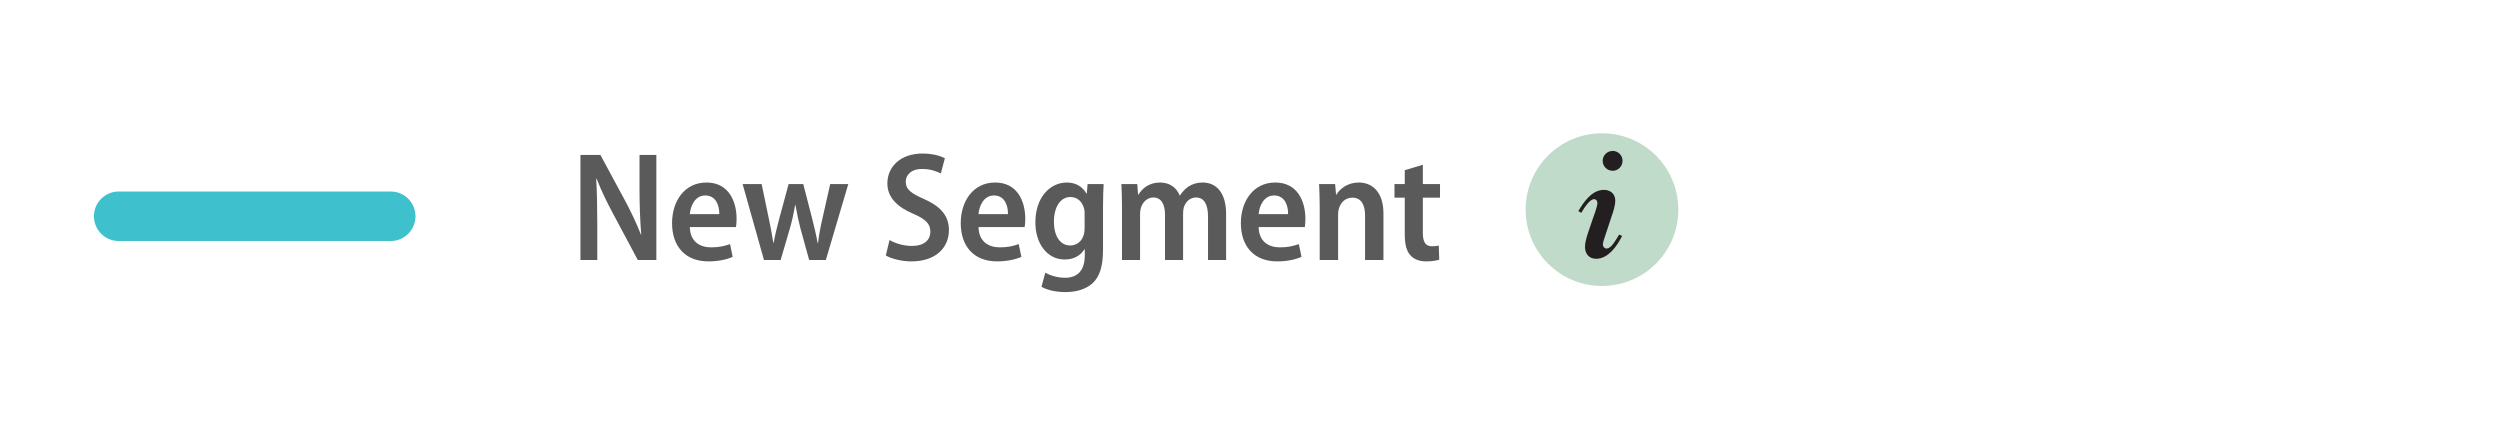 <?xml version="1.0" encoding="utf-8"?>
<!-- Generator: Adobe Illustrator 19.1.0, SVG Export Plug-In . SVG Version: 6.00 Build 0)  -->
<!DOCTYPE svg PUBLIC "-//W3C//DTD SVG 1.1//EN" "http://www.w3.org/Graphics/SVG/1.1/DTD/svg11.dtd">
<svg version="1.1" xmlns="http://www.w3.org/2000/svg" xmlns:xlink="http://www.w3.org/1999/xlink" x="0px" y="0px"
	 viewBox="0 0 233 40" enable-background="new 0 0 233 40" xml:space="preserve">
<g id="Layer_1">
</g>
<g id="Layer_5" display="none">
	<rect y="-1.717" display="inline" fill="#55554B" width="31" height="45"/>
</g>
<g id="legend2">
	<g id="New_Track_1_" display="none">
		<rect x="53.125" y="8.994" display="inline" fill="none" width="157.542" height="25.006"/>
		<path display="inline" fill="#5A5A5B" d="M54.098,9.57c0.596-0.116,1.409-0.203,2.455-0.203c1.235,0,2.15,0.247,2.76,0.784
			c0.566,0.479,0.915,1.25,0.915,2.15c0,0.944-0.291,1.685-0.799,2.208c-0.683,0.712-1.743,1.046-2.891,1.046
			c-0.276,0-0.523-0.015-0.741-0.059v3.733h-1.7V9.57z M55.798,14.146c0.189,0.043,0.421,0.058,0.727,0.058
			c1.249,0,1.99-0.683,1.99-1.83c0-1.031-0.639-1.67-1.83-1.67c-0.407,0-0.712,0.043-0.886,0.087V14.146z"/>
		<path display="inline" fill="#5A5A5B" d="M64.061,19.376c-1.845,0-3.24-1.337-3.24-3.646c0-2.396,1.453-3.719,3.327-3.719
			c1.917,0,3.21,1.424,3.21,3.632c0,2.673-1.729,3.733-3.283,3.733H64.061z M64.104,18.112c0.944,0,1.496-1.119,1.496-2.427
			c0-1.089-0.392-2.411-1.496-2.411c-1.119,0-1.525,1.293-1.525,2.426c0,1.308,0.538,2.412,1.511,2.412H64.104z"/>
		<path display="inline" fill="#5A5A5B" d="M70.726,10.355v1.801h1.598v1.264h-1.598v3.298c0,0.856,0.261,1.234,0.857,1.234
			c0.276,0,0.436-0.015,0.625-0.072l0.043,1.321c-0.261,0.088-0.697,0.16-1.22,0.16c-0.61,0-1.118-0.189-1.438-0.537
			c-0.377-0.393-0.552-1.003-0.552-1.962V13.42h-0.958v-1.264h0.958v-1.293L70.726,10.355z"/>
		<path display="inline" fill="#5A5A5B" d="M74.718,16.165c0.029,1.366,0.944,1.889,1.99,1.889c0.741,0,1.278-0.131,1.758-0.305
			l0.247,1.19c-0.552,0.247-1.351,0.422-2.266,0.422c-2.15,0-3.385-1.395-3.385-3.559c0-2.063,1.162-3.792,3.21-3.792
			s2.804,1.729,2.804,3.385c0,0.349-0.029,0.61-0.058,0.77H74.718z M77.463,14.96c0.014-0.799-0.305-1.743-1.308-1.743
			c-0.958,0-1.38,0.987-1.438,1.743H77.463z"/>
		<path display="inline" fill="#5A5A5B" d="M80.409,14.233c0-0.813-0.029-1.453-0.058-2.077h1.496l0.087,0.988h0.029
			c0.32-0.552,1.046-1.133,2.092-1.133c1.206,0,2.295,0.828,2.295,2.891v4.329h-1.714v-4.14c0-0.93-0.305-1.67-1.191-1.67
			c-0.625,0-1.075,0.436-1.235,0.988c-0.058,0.16-0.087,0.377-0.087,0.596v4.227h-1.714V14.233z"/>
		<path display="inline" fill="#5A5A5B" d="M90.022,10.355v1.801h1.598v1.264h-1.598v3.298c0,0.856,0.262,1.234,0.857,1.234
			c0.276,0,0.436-0.015,0.625-0.072l0.043,1.321c-0.261,0.088-0.697,0.16-1.22,0.16c-0.61,0-1.119-0.189-1.438-0.537
			c-0.378-0.393-0.552-1.003-0.552-1.962V13.42h-0.959v-1.264h0.959v-1.293L90.022,10.355z"/>
		<path display="inline" fill="#5A5A5B" d="M93.681,11.154c-0.552,0-0.93-0.407-0.93-0.944s0.392-0.944,0.959-0.944
			c0.566,0,0.944,0.392,0.944,0.944c0,0.538-0.377,0.944-0.958,0.944H93.681z M92.839,19.23v-7.074h1.714v7.074H92.839z"/>
		<path display="inline" fill="#5A5A5B" d="M101.466,17.56c0,0.61,0.029,1.221,0.102,1.671h-1.54l-0.116-0.77h-0.029
			c-0.407,0.552-1.09,0.915-1.917,0.915c-1.308,0-2.092-0.974-2.092-2.106c0-1.787,1.569-2.644,3.878-2.644v-0.13
			c0-0.552-0.218-1.25-1.322-1.25c-0.639,0-1.278,0.204-1.729,0.494l-0.334-1.133c0.479-0.291,1.336-0.596,2.382-0.596
			c2.121,0,2.716,1.38,2.716,2.92V17.56z M99.795,15.744c-1.06-0.015-2.237,0.232-2.237,1.351c0,0.727,0.45,1.032,0.944,1.032
			c0.61,0,1.089-0.393,1.249-0.93c0.029-0.117,0.043-0.247,0.043-0.378V15.744z"/>
		<path display="inline" fill="#5A5A5B" d="M103.221,8.989h1.714V19.23h-1.714V8.989z"/>
		<path display="inline" fill="#5A5A5B" d="M109.537,17.371c0.508,0.305,1.307,0.552,2.106,0.552c1.089,0,1.699-0.537,1.699-1.336
			c0-0.756-0.494-1.191-1.612-1.671c-1.453-0.61-2.397-1.511-2.397-2.818c0-1.569,1.235-2.789,3.283-2.789
			c0.93,0,1.656,0.218,2.077,0.436l-0.377,1.424c-0.334-0.174-0.93-0.421-1.743-0.421c-1.061,0-1.525,0.596-1.525,1.177
			c0,0.755,0.523,1.104,1.743,1.642c1.554,0.697,2.28,1.583,2.28,2.876c0,1.627-1.206,2.92-3.515,2.92
			c-0.944,0-1.903-0.276-2.368-0.552L109.537,17.371z"/>
		<path display="inline" fill="#5A5A5B" d="M118.453,10.355v1.801h1.598v1.264h-1.598v3.298c0,0.856,0.262,1.234,0.857,1.234
			c0.275,0,0.436-0.015,0.625-0.072l0.043,1.321c-0.262,0.088-0.697,0.16-1.22,0.16c-0.61,0-1.119-0.189-1.438-0.537
			c-0.378-0.393-0.552-1.003-0.552-1.962V13.42h-0.959v-1.264h0.959v-1.293L118.453,10.355z"/>
		<path display="inline" fill="#5A5A5B" d="M126.397,17.56c0,0.61,0.029,1.221,0.102,1.671h-1.539l-0.116-0.77h-0.029
			c-0.407,0.552-1.09,0.915-1.918,0.915c-1.307,0-2.092-0.974-2.092-2.106c0-1.787,1.569-2.644,3.879-2.644v-0.13
			c0-0.552-0.218-1.25-1.322-1.25c-0.639,0-1.278,0.204-1.729,0.494l-0.334-1.133c0.479-0.291,1.337-0.596,2.383-0.596
			c2.12,0,2.716,1.38,2.716,2.92V17.56z M124.728,15.744c-1.061-0.015-2.237,0.232-2.237,1.351c0,0.727,0.45,1.032,0.944,1.032
			c0.61,0,1.089-0.393,1.249-0.93c0.029-0.117,0.044-0.247,0.044-0.378V15.744z"/>
		<path display="inline" fill="#5A5A5B" d="M130.041,10.355v1.801h1.598v1.264h-1.598v3.298c0,0.856,0.262,1.234,0.857,1.234
			c0.275,0,0.436-0.015,0.625-0.072l0.043,1.321c-0.262,0.088-0.697,0.16-1.22,0.16c-0.61,0-1.119-0.189-1.438-0.537
			c-0.378-0.393-0.552-1.003-0.552-1.962V13.42h-0.959v-1.264h0.959v-1.293L130.041,10.355z"/>
		<path display="inline" fill="#5A5A5B" d="M133.7,11.154c-0.552,0-0.93-0.407-0.93-0.944s0.393-0.944,0.959-0.944
			s0.944,0.392,0.944,0.944c0,0.538-0.378,0.944-0.959,0.944H133.7z M132.857,19.23v-7.074h1.715v7.074H132.857z"/>
		<path display="inline" fill="#5A5A5B" d="M139.204,19.376c-1.845,0-3.239-1.337-3.239-3.646c0-2.396,1.452-3.719,3.326-3.719
			c1.918,0,3.211,1.424,3.211,3.632c0,2.673-1.729,3.733-3.283,3.733H139.204z M139.248,18.112c0.943,0,1.496-1.119,1.496-2.427
			c0-1.089-0.393-2.411-1.496-2.411c-1.119,0-1.525,1.293-1.525,2.426c0,1.308,0.537,2.412,1.511,2.412H139.248z"/>
		<path display="inline" fill="#5A5A5B" d="M143.878,14.233c0-0.813-0.028-1.453-0.058-2.077h1.496l0.087,0.988h0.029
			c0.319-0.552,1.046-1.133,2.092-1.133c1.206,0,2.295,0.828,2.295,2.891v4.329h-1.714v-4.14c0-0.93-0.305-1.67-1.191-1.67
			c-0.624,0-1.074,0.436-1.234,0.988c-0.059,0.16-0.087,0.377-0.087,0.596v4.227h-1.715V14.233z"/>
		<path display="inline" fill="#5A5A5B" d="M56.414,23.208c-0.884,1.248-1.547,2.951-1.547,5.317c0,2.314,0.676,4.004,1.547,5.266
			h-0.858c-0.78-1.054-1.612-2.743-1.612-5.278c0.013-2.549,0.832-4.252,1.612-5.305H56.414z"/>
		<path display="inline" fill="#5A5A5B" d="M57.584,27.615c0-0.676-0.026-1.157-0.052-1.677h0.962l0.065,0.949h0.026
			c0.299-0.56,0.962-1.079,1.885-1.079c0.858,0,2.002,0.559,2.002,2.521v3.9H61.38v-3.757c0-0.937-0.312-1.755-1.274-1.755
			c-0.65,0-1.183,0.48-1.365,1.131c-0.039,0.143-0.065,0.338-0.065,0.533v3.848h-1.092V27.615z"/>
		<path display="inline" fill="#5A5A5B" d="M66.528,32.36c-1.534,0-2.73-1.17-2.73-3.237c0-2.171,1.274-3.314,2.821-3.314
			c1.599,0,2.73,1.222,2.73,3.236c0,2.366-1.469,3.315-2.808,3.315H66.528z M66.58,31.528c1.027,0,1.651-1.157,1.651-2.457
			c0-1.04-0.429-2.431-1.651-2.431c-1.209,0-1.664,1.326-1.664,2.457c0,1.273,0.611,2.431,1.651,2.431H66.58z"/>
		<path display="inline" fill="#5A5A5B" d="M72.014,24.443v1.495h1.508v0.832h-1.508v3.497c0,0.793,0.247,1.17,0.806,1.17
			c0.26,0,0.429-0.026,0.585-0.065l0.039,0.832c-0.208,0.078-0.52,0.144-0.936,0.144c-0.481,0-0.897-0.156-1.157-0.455
			c-0.286-0.325-0.416-0.845-0.416-1.625v-3.497h-0.91v-0.832h0.91v-1.131L72.014,24.443z"/>
		<path display="inline" fill="#5A5A5B" d="M81.334,30.748c0,0.521,0.013,1.054,0.091,1.482h-0.988l-0.091-0.754h-0.039
			c-0.325,0.48-0.923,0.884-1.729,0.884c-1.131,0-1.781-0.845-1.781-1.807c0-1.534,1.313-2.327,3.445-2.314v-0.156
			c0-0.61-0.169-1.456-1.3-1.442c-0.533,0-1.066,0.155-1.456,0.429l-0.247-0.754c0.442-0.286,1.144-0.507,1.885-0.507
			c1.716,0,2.21,1.17,2.21,2.482V30.748z M80.269,29.006c-1.027-0.013-2.379,0.17-2.379,1.431c0,0.767,0.468,1.092,0.975,1.092
			c0.715,0,1.196-0.455,1.352-1.014c0.039-0.117,0.052-0.247,0.052-0.364V29.006z"/>
		<path display="inline" fill="#5A5A5B" d="M83.063,23.065h1.092v9.165h-1.092V23.065z"/>
		<path display="inline" fill="#5A5A5B" d="M85.949,23.065h1.092v9.165h-1.092V23.065z"/>
		<path display="inline" fill="#5A5A5B" d="M91.213,31.1c0.299,0.195,0.845,0.416,1.365,0.416c0.754,0,1.131-0.391,1.131-0.937
			c0-0.52-0.286-0.818-1.066-1.17c-1.04-0.441-1.547-1.04-1.547-1.794c0-1.014,0.806-1.807,2.041-1.807
			c0.598,0,1.092,0.169,1.417,0.363l-0.273,0.807c-0.247-0.156-0.65-0.338-1.157-0.338c-0.637,0-0.975,0.39-0.975,0.845
			c0,0.494,0.312,0.728,1.066,1.079c0.975,0.416,1.547,0.975,1.547,1.898c0,1.156-0.858,1.885-2.21,1.885
			c-0.624,0-1.222-0.169-1.612-0.416L91.213,31.1z"/>
		<path display="inline" fill="#5A5A5B" d="M96.114,23.065h1.092v3.757h0.026c0.169-0.286,0.429-0.546,0.728-0.729
			c0.312-0.182,0.663-0.285,1.079-0.285c0.819,0,1.963,0.546,1.963,2.548v3.874h-1.092v-3.757c0-0.949-0.325-1.755-1.274-1.755
			c-0.65,0-1.17,0.468-1.365,1.104c-0.052,0.144-0.065,0.325-0.065,0.521v3.887h-1.092V23.065z"/>
		<path display="inline" fill="#5A5A5B" d="M105.059,32.36c-1.534,0-2.73-1.17-2.73-3.237c0-2.171,1.274-3.314,2.821-3.314
			c1.599,0,2.73,1.222,2.73,3.236c0,2.366-1.469,3.315-2.808,3.315H105.059z M105.11,31.528c1.027,0,1.651-1.157,1.651-2.457
			c0-1.04-0.429-2.431-1.651-2.431c-1.209,0-1.664,1.326-1.664,2.457c0,1.273,0.611,2.431,1.651,2.431H105.11z"/>
		<path display="inline" fill="#5A5A5B" d="M109.595,25.938l0.767,3.146c0.169,0.702,0.325,1.365,0.429,2.016h0.039
			c0.13-0.637,0.325-1.339,0.52-1.989l0.936-3.172h0.897l0.897,3.106c0.195,0.729,0.377,1.392,0.507,2.055h0.039
			c0.104-0.65,0.26-1.3,0.442-2.041l0.807-3.12h1.092l-1.898,6.292h-0.975l-0.884-3.016c-0.208-0.689-0.364-1.301-0.494-2.028
			h-0.026c-0.143,0.754-0.325,1.391-0.52,2.041l-0.923,3.003h-0.988l-1.794-6.292H109.595z"/>
		<path display="inline" fill="#5A5A5B" d="M118.045,27.615c0-0.676-0.025-1.157-0.052-1.677h0.962l0.065,0.949h0.025
			c0.3-0.56,0.962-1.079,1.886-1.079c0.857,0,2.002,0.559,2.002,2.521v3.9h-1.092v-3.757c0-0.937-0.313-1.755-1.274-1.755
			c-0.65,0-1.184,0.48-1.365,1.131c-0.039,0.143-0.065,0.338-0.065,0.533v3.848h-1.092V27.615z"/>
		<path display="inline" fill="#5A5A5B" d="M124.077,33.791c0.871-1.248,1.547-2.965,1.547-5.305c0-2.327-0.676-4.018-1.547-5.278
			h0.858c0.779,1.04,1.611,2.73,1.611,5.291c-0.013,2.549-0.832,4.226-1.611,5.292H124.077z"/>
	</g>
	<g id="Layer_8" display="none">
		<g display="inline">
			<g>
				<circle fill="#FFFFFF" stroke="#2764AE" stroke-width="1.031" stroke-miterlimit="10" cx="23.837" cy="20.155" r="6.336"/>
			</g>
			<g>
				<circle fill="#2764AE" stroke="#2764AE" stroke-width="1.031" stroke-miterlimit="10" cx="23.837" cy="20.156" r="2.824"/>
			</g>
		</g>
	</g>
	<g id="New_Track" display="none">
		<rect x="53.125" y="13.994" display="inline" fill="none" width="157.542" height="12.323"/>
		<path display="inline" fill="#5A5A5B" d="M60.374,23.969c-0.377,0.203-1.191,0.393-2.208,0.393c-2.847,0-4.546-1.918-4.546-4.91
			c0-3.385,2.164-5.142,4.779-5.142c1.017,0,1.729,0.203,2.048,0.377l-0.363,1.38c-0.392-0.174-0.915-0.319-1.612-0.319
			c-1.714,0-3.051,1.162-3.051,3.617c0,2.295,1.177,3.53,3.036,3.53c0.61,0,1.25-0.117,1.656-0.291L60.374,23.969z"/>
		<path display="inline" fill="#5A5A5B" d="M61.664,13.989h1.714v4.067h0.029c0.203-0.305,0.479-0.566,0.799-0.755
			c0.334-0.174,0.726-0.291,1.147-0.291c1.177,0,2.251,0.828,2.251,2.963v4.256h-1.714V20.12c0-0.944-0.305-1.7-1.206-1.7
			c-0.61,0-1.046,0.407-1.235,0.959c-0.058,0.16-0.073,0.363-0.073,0.537v4.314h-1.714V13.989z"/>
		<path display="inline" fill="#5A5A5B" d="M72.207,24.376c-1.845,0-3.24-1.337-3.24-3.646c0-2.396,1.453-3.719,3.327-3.719
			c1.917,0,3.21,1.424,3.21,3.632c0,2.673-1.729,3.733-3.283,3.733H72.207z M72.25,23.112c0.944,0,1.496-1.119,1.496-2.427
			c0-1.089-0.392-2.411-1.496-2.411c-1.119,0-1.525,1.293-1.525,2.426c0,1.308,0.538,2.412,1.511,2.412H72.25z"/>
		<path display="inline" fill="#5A5A5B" d="M78.595,20.279h0.029c0.16-0.305,0.334-0.596,0.494-0.843l1.554-2.28h2.005l-2.368,2.905
			l2.658,4.169h-2.048l-1.801-3.123l-0.523,0.697v2.426h-1.714V13.989h1.714V20.279z"/>
		<path display="inline" fill="#5A5A5B" d="M84.868,21.165c0.029,1.366,0.944,1.889,1.99,1.889c0.741,0,1.278-0.131,1.757-0.305
			l0.247,1.19c-0.552,0.247-1.351,0.422-2.266,0.422c-2.15,0-3.384-1.395-3.384-3.559c0-2.063,1.162-3.792,3.21-3.792
			c2.048,0,2.804,1.729,2.804,3.385c0,0.349-0.029,0.61-0.058,0.77H84.868z M87.613,19.96c0.015-0.799-0.305-1.743-1.308-1.743
			c-0.958,0-1.38,0.987-1.438,1.743H87.613z"/>
		<path display="inline" fill="#5A5A5B" d="M90.559,19.466c0-0.93-0.029-1.67-0.058-2.31h1.511l0.087,1.017h0.029
			c0.465-0.755,1.206-1.162,2.135-1.162c1.569,0,2.716,1.424,2.716,3.603c0,2.571-1.453,3.763-2.92,3.763
			c-0.813,0-1.452-0.378-1.757-0.887h-0.029v3.589h-1.714V19.466z M92.273,21.383c0,0.189,0.015,0.363,0.058,0.523
			c0.174,0.712,0.727,1.118,1.336,1.118c1.032,0,1.583-0.987,1.583-2.339c0-1.292-0.523-2.295-1.554-2.295
			c-0.625,0-1.206,0.509-1.366,1.206c-0.029,0.145-0.058,0.305-0.058,0.465V21.383z"/>
		<path display="inline" fill="#5A5A5B" d="M101.204,24.376c-1.845,0-3.24-1.337-3.24-3.646c0-2.396,1.453-3.719,3.327-3.719
			c1.917,0,3.21,1.424,3.21,3.632c0,2.673-1.729,3.733-3.283,3.733H101.204z M101.247,23.112c0.944,0,1.496-1.119,1.496-2.427
			c0-1.089-0.392-2.411-1.496-2.411c-1.119,0-1.525,1.293-1.525,2.426c0,1.308,0.538,2.412,1.511,2.412H101.247z"/>
		<path display="inline" fill="#5A5A5B" d="M106.72,16.154c-0.552,0-0.93-0.407-0.93-0.944s0.392-0.944,0.959-0.944
			c0.566,0,0.944,0.392,0.944,0.944c0,0.538-0.377,0.944-0.958,0.944H106.72z M105.878,24.23v-7.074h1.714v7.074H105.878z"/>
		<path display="inline" fill="#5A5A5B" d="M109.377,19.233c0-0.813-0.029-1.453-0.058-2.077h1.496l0.087,0.988h0.029
			c0.319-0.552,1.046-1.133,2.092-1.133c1.206,0,2.295,0.828,2.295,2.891v4.329h-1.714v-4.14c0-0.93-0.305-1.67-1.191-1.67
			c-0.625,0-1.075,0.436-1.234,0.988c-0.058,0.16-0.087,0.377-0.087,0.596v4.227h-1.714V19.233z"/>
		<path display="inline" fill="#5A5A5B" d="M118.99,15.355v1.801h1.598v1.264h-1.598v3.298c0,0.856,0.262,1.234,0.857,1.234
			c0.275,0,0.436-0.015,0.625-0.072l0.043,1.321c-0.262,0.088-0.697,0.16-1.22,0.16c-0.61,0-1.119-0.189-1.438-0.537
			c-0.378-0.393-0.552-1.003-0.552-1.962V18.42h-0.959v-1.264h0.959v-1.293L118.99,15.355z"/>
		<path display="inline" fill="#5A5A5B" d="M124.683,14.57c0.639-0.131,1.524-0.203,2.454-0.203c1.293,0,2.223,0.218,2.848,0.77
			c0.537,0.465,0.813,1.133,0.813,1.976c0,1.235-0.755,2.092-1.699,2.455v0.044c0.697,0.261,1.089,0.915,1.321,1.932
			c0.276,1.221,0.538,2.324,0.712,2.688h-1.758c-0.146-0.291-0.363-1.133-0.61-2.339c-0.261-1.264-0.697-1.685-1.641-1.699h-0.741
			v4.038h-1.699V14.57z M126.382,18.928h0.872c1.133,0,1.83-0.668,1.83-1.656c0-1.046-0.64-1.598-1.758-1.598
			c-0.465,0-0.784,0.029-0.944,0.087V18.928z"/>
		<path display="inline" fill="#5A5A5B" d="M133.568,21.165c0.029,1.366,0.944,1.889,1.99,1.889c0.741,0,1.278-0.131,1.758-0.305
			l0.247,1.19c-0.552,0.247-1.351,0.422-2.266,0.422c-2.15,0-3.385-1.395-3.385-3.559c0-2.063,1.162-3.792,3.21-3.792
			c2.049,0,2.804,1.729,2.804,3.385c0,0.349-0.029,0.61-0.058,0.77H133.568z M136.314,19.96c0.015-0.799-0.305-1.743-1.308-1.743
			c-0.959,0-1.38,0.987-1.438,1.743H136.314z"/>
		<path display="inline" fill="#5A5A5B" d="M139.26,13.989h1.715V24.23h-1.715V13.989z"/>
		<path display="inline" fill="#5A5A5B" d="M143.631,16.154c-0.552,0-0.93-0.407-0.93-0.944s0.393-0.944,0.959-0.944
			s0.944,0.392,0.944,0.944c0,0.538-0.378,0.944-0.959,0.944H143.631z M142.788,24.23v-7.074h1.715v7.074H142.788z"/>
		<path display="inline" fill="#5A5A5B" d="M147.551,21.165c0.029,1.366,0.944,1.889,1.99,1.889c0.741,0,1.278-0.131,1.758-0.305
			l0.247,1.19c-0.552,0.247-1.351,0.422-2.266,0.422c-2.15,0-3.385-1.395-3.385-3.559c0-2.063,1.162-3.792,3.21-3.792
			c2.049,0,2.804,1.729,2.804,3.385c0,0.349-0.029,0.61-0.058,0.77H147.551z M150.297,19.96c0.015-0.799-0.305-1.743-1.308-1.743
			c-0.959,0-1.38,0.987-1.438,1.743H150.297z"/>
		<path display="inline" fill="#5A5A5B" d="M153.475,24.23V18.42h-0.943v-1.264h0.943v-0.32c0-0.872,0.219-1.743,0.799-2.324
			c0.494-0.479,1.162-0.668,1.772-0.668c0.465,0,0.828,0.073,1.104,0.174l-0.16,1.322c-0.174-0.058-0.393-0.116-0.712-0.116
			c-0.828,0-1.104,0.726-1.104,1.554v0.378h1.467v1.264h-1.452v5.811H153.475z"/>
		<path display="inline" fill="#5A5A5B" d="M160.503,14.57c0.595-0.116,1.409-0.203,2.454-0.203c1.235,0,2.15,0.247,2.761,0.784
			c0.566,0.479,0.915,1.25,0.915,2.15c0,0.944-0.291,1.685-0.799,2.208c-0.683,0.712-1.743,1.046-2.891,1.046
			c-0.276,0-0.523-0.015-0.741-0.059v3.733h-1.699V14.57z M162.202,19.146c0.188,0.043,0.421,0.058,0.727,0.058
			c1.249,0,1.99-0.683,1.99-1.83c0-1.031-0.64-1.67-1.831-1.67c-0.406,0-0.711,0.043-0.886,0.087V19.146z"/>
		<path display="inline" fill="#5A5A5B" d="M167.821,19.35c0-0.857-0.028-1.569-0.058-2.193h1.481l0.073,1.264h0.058
			c0.319-0.915,1.075-1.409,1.772-1.409c0.174,0,0.275,0.015,0.392,0.029v1.656c-0.13-0.029-0.261-0.043-0.465-0.043
			c-0.755,0-1.321,0.508-1.496,1.308c-0.028,0.16-0.043,0.363-0.043,0.581v3.689h-1.715V19.35z"/>
		<path display="inline" fill="#5A5A5B" d="M175.345,24.376c-1.845,0-3.239-1.337-3.239-3.646c0-2.396,1.452-3.719,3.326-3.719
			c1.918,0,3.211,1.424,3.211,3.632c0,2.673-1.729,3.733-3.283,3.733H175.345z M175.389,23.112c0.943,0,1.496-1.119,1.496-2.427
			c0-1.089-0.393-2.411-1.496-2.411c-1.119,0-1.525,1.293-1.525,2.426c0,1.308,0.537,2.412,1.511,2.412H175.389z"/>
		<path display="inline" fill="#5A5A5B" d="M178.566,25.916c0.508-0.044,0.944-0.175,1.22-0.494
			c0.306-0.349,0.422-0.887,0.422-2.324v-5.941h1.714v6.406c0,1.481-0.276,2.339-0.9,2.934c-0.566,0.523-1.496,0.756-2.295,0.771
			L178.566,25.916z M181.036,16.154c-0.553,0-0.93-0.407-0.93-0.944s0.392-0.944,0.958-0.944s0.944,0.406,0.944,0.944
			s-0.378,0.944-0.958,0.944H181.036z"/>
		<path display="inline" fill="#5A5A5B" d="M184.928,21.165c0.028,1.366,0.943,1.889,1.989,1.889c0.741,0,1.278-0.131,1.758-0.305
			l0.247,1.19c-0.552,0.247-1.351,0.422-2.266,0.422c-2.15,0-3.385-1.395-3.385-3.559c0-2.063,1.162-3.792,3.21-3.792
			s2.804,1.729,2.804,3.385c0,0.349-0.029,0.61-0.059,0.77H184.928z M187.673,19.96c0.015-0.799-0.306-1.743-1.308-1.743
			c-0.959,0-1.38,0.987-1.438,1.743H187.673z"/>
		<path display="inline" fill="#5A5A5B" d="M195.369,24.042c-0.32,0.145-0.974,0.319-1.758,0.319c-2.049,0-3.385-1.365-3.385-3.603
			c0-2.121,1.365-3.733,3.675-3.733c0.581,0,1.162,0.131,1.511,0.291l-0.29,1.307c-0.247-0.13-0.625-0.247-1.177-0.247
			c-1.264,0-1.976,1.017-1.976,2.324c0,1.453,0.843,2.296,1.976,2.296c0.522,0,0.9-0.116,1.205-0.247L195.369,24.042z"/>
		<path display="inline" fill="#5A5A5B" d="M198.765,15.355v1.801h1.599v1.264h-1.599v3.298c0,0.856,0.262,1.234,0.857,1.234
			c0.276,0,0.436-0.015,0.624-0.072l0.044,1.321c-0.262,0.088-0.697,0.16-1.22,0.16c-0.61,0-1.119-0.189-1.438-0.537
			c-0.378-0.393-0.552-1.003-0.552-1.962V18.42h-0.959v-1.264h0.959v-1.293L198.765,15.355z"/>
	</g>
	<g id="choke" display="none">
		<radialGradient id="SVGID_1_" cx="23.837" cy="20" r="12.74" gradientUnits="userSpaceOnUse">
			<stop  offset="0.519" style="stop-color:#FDBC1C"/>
			<stop  offset="0.946" style="stop-color:#FDBB1D;stop-opacity:0"/>
		</radialGradient>
		<circle display="inline" opacity="0.9" fill="url(#SVGID_1_)" cx="23.837" cy="20" r="12.74"/>
	</g>
	<g display="none">
		<rect x="53.125" y="13.994" display="inline" fill="none" width="157.542" height="12.323"/>
		<path display="inline" fill="#5A5A5B" d="M54.098,24.23v-9.791h1.859l2.266,4.198c0.552,1.017,1.104,2.193,1.511,3.225h0.029
			c-0.102-1.292-0.16-2.629-0.16-4.212v-3.21h1.569v9.791h-1.729l-2.281-4.271c-0.552-1.017-1.133-2.208-1.554-3.298h-0.043
			c0.073,1.235,0.102,2.557,0.102,4.3v3.269H54.098z"/>
		<path display="inline" fill="#5A5A5B" d="M64.292,21.165c0.029,1.366,0.944,1.889,1.99,1.889c0.741,0,1.278-0.131,1.758-0.305
			l0.247,1.19c-0.552,0.247-1.351,0.422-2.266,0.422c-2.15,0-3.385-1.395-3.385-3.559c0-2.063,1.162-3.792,3.21-3.792
			s2.804,1.729,2.804,3.385c0,0.349-0.029,0.61-0.058,0.77H64.292z M67.038,19.96c0.014-0.799-0.305-1.743-1.308-1.743
			c-0.958,0-1.38,0.987-1.438,1.743H67.038z"/>
		<path display="inline" fill="#5A5A5B" d="M70.985,17.156l0.668,3.21c0.16,0.756,0.305,1.511,0.421,2.267h0.029
			c0.131-0.741,0.334-1.54,0.523-2.252l0.872-3.225h1.366l0.813,3.152c0.203,0.813,0.392,1.568,0.523,2.324h0.043
			c0.087-0.741,0.232-1.511,0.421-2.324l0.711-3.152h1.686l-2.092,7.074h-1.555l-0.799-2.891c-0.189-0.712-0.334-1.395-0.479-2.237
			h-0.029c-0.146,0.857-0.305,1.555-0.508,2.252l-0.843,2.876h-1.554l-1.99-7.074H70.985z"/>
		<path display="inline" fill="#5A5A5B" d="M84.141,15.921h-2.484v-1.482h6.696v1.482h-2.498v8.309h-1.714V15.921z"/>
		<path display="inline" fill="#5A5A5B" d="M88.7,19.35c0-0.857-0.029-1.569-0.058-2.193h1.481l0.073,1.264h0.058
			c0.319-0.915,1.075-1.409,1.772-1.409c0.174,0,0.276,0.015,0.392,0.029v1.656c-0.131-0.029-0.262-0.043-0.465-0.043
			c-0.755,0-1.322,0.508-1.497,1.308c-0.029,0.16-0.043,0.363-0.043,0.581v3.689H88.7V19.35z"/>
		<path display="inline" fill="#5A5A5B" d="M98.532,22.56c0,0.61,0.029,1.221,0.102,1.671h-1.54l-0.116-0.77h-0.029
			c-0.407,0.552-1.09,0.915-1.917,0.915c-1.308,0-2.092-0.974-2.092-2.106c0-1.787,1.569-2.644,3.878-2.644v-0.13
			c0-0.552-0.218-1.25-1.322-1.25c-0.639,0-1.278,0.204-1.729,0.494l-0.334-1.133c0.479-0.291,1.336-0.596,2.382-0.596
			c2.121,0,2.716,1.38,2.716,2.92V22.56z M96.862,20.744c-1.06-0.015-2.237,0.232-2.237,1.351c0,0.727,0.45,1.032,0.944,1.032
			c0.61,0,1.089-0.393,1.249-0.93c0.029-0.117,0.043-0.247,0.043-0.378V20.744z"/>
		<path display="inline" fill="#5A5A5B" d="M105.038,24.042c-0.32,0.145-0.973,0.319-1.758,0.319c-2.048,0-3.384-1.365-3.384-3.603
			c0-2.121,1.365-3.733,3.675-3.733c0.581,0,1.162,0.131,1.511,0.291l-0.291,1.307c-0.247-0.13-0.625-0.247-1.176-0.247
			c-1.264,0-1.976,1.017-1.976,2.324c0,1.453,0.842,2.296,1.976,2.296c0.522,0,0.9-0.116,1.206-0.247L105.038,24.042z"/>
		<path display="inline" fill="#5A5A5B" d="M107.94,20.279h0.029c0.16-0.305,0.334-0.596,0.494-0.843l1.554-2.28h2.005l-2.368,2.905
			l2.658,4.169h-2.048l-1.801-3.123l-0.523,0.697v2.426h-1.714V13.989h1.714V20.279z"/>
	</g>
	
		<line id="track" display="none" fill="none" stroke="#98C93D" stroke-width="4.613" stroke-linecap="round" stroke-linejoin="round" stroke-miterlimit="10" x1="36.416" y1="20.155" x2="11.061" y2="20.155"/>
	<g>
		<rect x="53.125" y="13.994" fill="none" width="157.542" height="12.323"/>
		<path fill="#5A5A5B" d="M54.098,24.23v-9.791h1.859l2.266,4.198c0.552,1.017,1.104,2.193,1.511,3.225h0.029
			c-0.102-1.292-0.16-2.629-0.16-4.212v-3.21h1.569v9.791h-1.729l-2.281-4.271c-0.552-1.017-1.133-2.208-1.554-3.298h-0.043
			c0.073,1.235,0.102,2.557,0.102,4.3v3.269H54.098z"/>
		<path fill="#5A5A5B" d="M64.292,21.165c0.029,1.366,0.944,1.889,1.99,1.889c0.741,0,1.278-0.131,1.758-0.305l0.247,1.19
			c-0.552,0.247-1.351,0.422-2.266,0.422c-2.15,0-3.385-1.395-3.385-3.559c0-2.063,1.162-3.792,3.21-3.792s2.804,1.729,2.804,3.385
			c0,0.349-0.029,0.61-0.058,0.77H64.292z M67.038,19.96c0.014-0.799-0.305-1.743-1.308-1.743c-0.958,0-1.38,0.987-1.438,1.743
			H67.038z"/>
		<path fill="#5A5A5B" d="M70.985,17.156l0.668,3.21c0.16,0.756,0.305,1.511,0.421,2.267h0.029c0.131-0.741,0.334-1.54,0.523-2.252
			l0.872-3.225h1.366l0.813,3.152c0.203,0.813,0.392,1.568,0.523,2.324h0.043c0.087-0.741,0.232-1.511,0.421-2.324l0.711-3.152
			h1.686l-2.092,7.074h-1.555l-0.799-2.891c-0.189-0.712-0.334-1.395-0.479-2.237h-0.029c-0.146,0.857-0.305,1.555-0.508,2.252
			l-0.843,2.876h-1.554l-1.99-7.074H70.985z"/>
		<path fill="#5A5A5B" d="M82.906,22.371c0.508,0.305,1.307,0.552,2.106,0.552c1.089,0,1.699-0.537,1.699-1.336
			c0-0.756-0.494-1.191-1.612-1.671c-1.453-0.61-2.397-1.511-2.397-2.818c0-1.569,1.235-2.789,3.283-2.789
			c0.93,0,1.656,0.218,2.077,0.436l-0.377,1.424c-0.334-0.174-0.93-0.421-1.743-0.421c-1.061,0-1.525,0.596-1.525,1.177
			c0,0.755,0.523,1.104,1.743,1.642c1.554,0.697,2.28,1.583,2.28,2.876c0,1.627-1.206,2.92-3.515,2.92
			c-0.944,0-1.903-0.276-2.368-0.552L82.906,22.371z"/>
		<path fill="#5A5A5B" d="M91.198,21.165c0.029,1.366,0.944,1.889,1.99,1.889c0.741,0,1.278-0.131,1.757-0.305l0.247,1.19
			c-0.552,0.247-1.351,0.422-2.266,0.422c-2.15,0-3.384-1.395-3.384-3.559c0-2.063,1.162-3.792,3.21-3.792
			c2.048,0,2.804,1.729,2.804,3.385c0,0.349-0.029,0.61-0.058,0.77H91.198z M93.943,19.96c0.015-0.799-0.305-1.743-1.308-1.743
			c-0.958,0-1.38,0.987-1.438,1.743H93.943z"/>
		<path fill="#5A5A5B" d="M102.801,23.257c0,1.54-0.291,2.499-0.973,3.138c-0.654,0.596-1.583,0.828-2.542,0.828
			c-0.828,0-1.671-0.174-2.223-0.494l0.363-1.321c0.406,0.247,1.075,0.479,1.845,0.479c1.089,0,1.83-0.61,1.83-2.077v-0.581h-0.029
			c-0.349,0.581-1.002,0.958-1.831,0.958c-1.656,0-2.745-1.496-2.745-3.457c0-2.368,1.395-3.719,2.934-3.719
			c0.944,0,1.511,0.479,1.831,1.031h0.029l0.073-0.886h1.496c-0.029,0.508-0.058,1.118-0.058,2.092V23.257z M101.087,19.901
			c0-0.174-0.014-0.349-0.058-0.494c-0.16-0.581-0.596-1.046-1.264-1.046c-0.915,0-1.54,0.901-1.54,2.31
			c0,1.307,0.566,2.208,1.525,2.208c0.566,0,1.06-0.349,1.249-0.974c0.058-0.188,0.087-0.421,0.087-0.625V19.901z"/>
		<path fill="#5A5A5B" d="M104.57,19.233c0-0.813-0.029-1.453-0.058-2.077h1.481l0.073,0.973h0.043
			c0.334-0.538,0.959-1.119,2.005-1.119c0.886,0,1.54,0.465,1.83,1.206h0.029c0.232-0.363,0.508-0.64,0.813-0.843
			c0.377-0.232,0.784-0.363,1.307-0.363c1.147,0,2.179,0.813,2.179,2.92v4.3h-1.685v-4.024c0-1.089-0.32-1.801-1.119-1.801
			c-0.552,0-0.958,0.393-1.133,0.901c-0.043,0.174-0.072,0.392-0.072,0.595v4.329h-1.685v-4.227c0-0.886-0.305-1.598-1.089-1.598
			c-0.581,0-1.002,0.45-1.162,0.974c-0.044,0.16-0.073,0.377-0.073,0.581v4.271h-1.685V19.233z"/>
		<path fill="#5A5A5B" d="M117.305,21.165c0.029,1.366,0.944,1.889,1.99,1.889c0.741,0,1.278-0.131,1.758-0.305l0.247,1.19
			c-0.552,0.247-1.351,0.422-2.266,0.422c-2.15,0-3.385-1.395-3.385-3.559c0-2.063,1.162-3.792,3.21-3.792
			c2.049,0,2.804,1.729,2.804,3.385c0,0.349-0.029,0.61-0.058,0.77H117.305z M120.051,19.96c0.015-0.799-0.305-1.743-1.308-1.743
			c-0.959,0-1.38,0.987-1.438,1.743H120.051z"/>
		<path fill="#5A5A5B" d="M122.996,19.233c0-0.813-0.028-1.453-0.058-2.077h1.496l0.087,0.988h0.029
			c0.319-0.552,1.046-1.133,2.092-1.133c1.206,0,2.295,0.828,2.295,2.891v4.329h-1.714v-4.14c0-0.93-0.305-1.67-1.191-1.67
			c-0.624,0-1.075,0.436-1.234,0.988c-0.059,0.16-0.087,0.377-0.087,0.596v4.227h-1.715V19.233z"/>
		<path fill="#5A5A5B" d="M132.61,15.355v1.801h1.599v1.264h-1.599v3.298c0,0.856,0.262,1.234,0.857,1.234
			c0.276,0,0.436-0.015,0.624-0.072l0.044,1.321c-0.262,0.088-0.697,0.16-1.22,0.16c-0.61,0-1.119-0.189-1.438-0.537
			c-0.378-0.393-0.552-1.003-0.552-1.962V18.42h-0.959v-1.264h0.959v-1.293L132.61,15.355z"/>
	</g>
	
		<line id="seg" fill="none" stroke="#3EC1CD" stroke-width="4.613" stroke-linecap="round" stroke-linejoin="round" stroke-miterlimit="10" x1="36.416" y1="20.155" x2="11.061" y2="20.155"/>
	<g id="New_Track_2_" display="none">
		<rect x="53.125" y="13.994" display="inline" fill="none" width="157.542" height="12.323"/>
		<path display="inline" fill="#5A5A5B" d="M54.011,22.371c0.508,0.305,1.307,0.552,2.106,0.552c1.09,0,1.7-0.537,1.7-1.336
			c0-0.756-0.494-1.191-1.612-1.671c-1.453-0.61-2.397-1.511-2.397-2.818c0-1.569,1.235-2.789,3.283-2.789
			c0.93,0,1.656,0.218,2.077,0.436l-0.378,1.424c-0.334-0.174-0.93-0.421-1.743-0.421c-1.06,0-1.525,0.596-1.525,1.177
			c0,0.755,0.523,1.104,1.743,1.642c1.554,0.697,2.281,1.583,2.281,2.876c0,1.627-1.206,2.92-3.516,2.92
			c-0.944,0-1.903-0.276-2.368-0.552L54.011,22.371z"/>
		<path display="inline" fill="#5A5A5B" d="M62.303,21.165c0.029,1.366,0.944,1.889,1.99,1.889c0.741,0,1.278-0.131,1.758-0.305
			l0.247,1.19c-0.552,0.247-1.351,0.422-2.266,0.422c-2.15,0-3.385-1.395-3.385-3.559c0-2.063,1.162-3.792,3.21-3.792
			s2.804,1.729,2.804,3.385c0,0.349-0.029,0.61-0.058,0.77H62.303z M65.048,19.96c0.014-0.799-0.305-1.743-1.308-1.743
			c-0.958,0-1.38,0.987-1.438,1.743H65.048z"/>
		<path display="inline" fill="#5A5A5B" d="M72.744,24.042c-0.319,0.145-0.973,0.319-1.758,0.319c-2.048,0-3.385-1.365-3.385-3.603
			c0-2.121,1.366-3.733,3.675-3.733c0.581,0,1.162,0.131,1.511,0.291l-0.291,1.307c-0.247-0.13-0.625-0.247-1.177-0.247
			c-1.264,0-1.976,1.017-1.976,2.324c0,1.453,0.843,2.296,1.976,2.296c0.523,0,0.901-0.116,1.206-0.247L72.744,24.042z"/>
		<path display="inline" fill="#5A5A5B" d="M76.679,24.376c-1.845,0-3.239-1.337-3.239-3.646c0-2.396,1.452-3.719,3.326-3.719
			c1.917,0,3.21,1.424,3.21,3.632c0,2.673-1.729,3.733-3.283,3.733H76.679z M76.722,23.112c0.944,0,1.496-1.119,1.496-2.427
			c0-1.089-0.392-2.411-1.496-2.411c-1.119,0-1.525,1.293-1.525,2.426c0,1.308,0.538,2.412,1.511,2.412H76.722z"/>
		<path display="inline" fill="#5A5A5B" d="M81.353,19.233c0-0.813-0.029-1.453-0.058-2.077h1.496l0.087,0.988h0.029
			c0.319-0.552,1.046-1.133,2.092-1.133c1.206,0,2.295,0.828,2.295,2.891v4.329H85.58v-4.14c0-0.93-0.305-1.67-1.191-1.67
			c-0.625,0-1.075,0.436-1.234,0.988c-0.058,0.16-0.087,0.377-0.087,0.596v4.227h-1.714V19.233z"/>
		<path display="inline" fill="#5A5A5B" d="M95.034,13.989v8.28c0,0.683,0.029,1.467,0.058,1.961h-1.511l-0.087-1.031h-0.029
			c-0.378,0.697-1.133,1.177-2.048,1.177c-1.598,0-2.76-1.453-2.76-3.617c0-2.397,1.351-3.748,2.876-3.748
			c0.857,0,1.467,0.363,1.758,0.872h0.029v-3.893H95.034z M93.319,20.032c0-0.145,0-0.305-0.029-0.45
			c-0.131-0.654-0.639-1.206-1.336-1.206c-1.046,0-1.569,1.046-1.569,2.338c0,1.337,0.566,2.281,1.54,2.281
			c0.61,0,1.162-0.393,1.336-1.162c0.043-0.146,0.058-0.32,0.058-0.494V20.032z"/>
		<path display="inline" fill="#5A5A5B" d="M99.605,22.371c0.508,0.305,1.307,0.552,2.106,0.552c1.09,0,1.7-0.537,1.7-1.336
			c0-0.756-0.494-1.191-1.612-1.671c-1.453-0.61-2.397-1.511-2.397-2.818c0-1.569,1.235-2.789,3.283-2.789
			c0.93,0,1.656,0.218,2.077,0.436l-0.378,1.424c-0.334-0.174-0.93-0.421-1.743-0.421c-1.06,0-1.525,0.596-1.525,1.177
			c0,0.755,0.523,1.104,1.743,1.642c1.554,0.697,2.281,1.583,2.281,2.876c0,1.627-1.206,2.92-3.516,2.92
			c-0.944,0-1.903-0.276-2.368-0.552L99.605,22.371z"/>
		<path display="inline" fill="#5A5A5B" d="M106.531,19.466c0-0.93-0.029-1.67-0.058-2.31h1.511l0.087,1.017h0.029
			c0.465-0.755,1.206-1.162,2.135-1.162c1.569,0,2.716,1.424,2.716,3.603c0,2.571-1.453,3.763-2.919,3.763
			c-0.813,0-1.453-0.378-1.758-0.887h-0.029v3.589h-1.714V19.466z M108.245,21.383c0,0.189,0.015,0.363,0.058,0.523
			c0.174,0.712,0.727,1.118,1.336,1.118c1.031,0,1.583-0.987,1.583-2.339c0-1.292-0.523-2.295-1.554-2.295
			c-0.625,0-1.206,0.509-1.366,1.206c-0.029,0.145-0.058,0.305-0.058,0.465V21.383z"/>
		<path display="inline" fill="#5A5A5B" d="M115.171,16.154c-0.552,0-0.93-0.407-0.93-0.944s0.393-0.944,0.959-0.944
			s0.944,0.392,0.944,0.944c0,0.538-0.378,0.944-0.959,0.944H115.171z M114.329,24.23v-7.074h1.714v7.074H114.329z"/>
		<path display="inline" fill="#5A5A5B" d="M117.827,19.233c0-0.813-0.028-1.453-0.058-2.077h1.496l0.087,0.988h0.029
			c0.319-0.552,1.046-1.133,2.092-1.133c1.206,0,2.295,0.828,2.295,2.891v4.329h-1.714v-4.14c0-0.93-0.305-1.67-1.191-1.67
			c-0.624,0-1.074,0.436-1.234,0.988c-0.059,0.16-0.087,0.377-0.087,0.596v4.227h-1.715V19.233z"/>
		<path display="inline" fill="#5A5A5B" d="M126.787,21.165c0.029,1.366,0.944,1.889,1.99,1.889c0.741,0,1.278-0.131,1.758-0.305
			l0.247,1.19c-0.552,0.247-1.351,0.422-2.266,0.422c-2.15,0-3.385-1.395-3.385-3.559c0-2.063,1.162-3.792,3.21-3.792
			c2.049,0,2.804,1.729,2.804,3.385c0,0.349-0.029,0.61-0.058,0.77H126.787z M129.533,19.96c0.015-0.799-0.305-1.743-1.308-1.743
			c-0.959,0-1.38,0.987-1.438,1.743H129.533z"/>
	</g>
	
		<line id="second_spine" display="none" fill="none" stroke="#3EC1CD" stroke-width="4.613" stroke-linecap="round" stroke-linejoin="round" stroke-miterlimit="10" x1="36.416" y1="20.155" x2="11.061" y2="20.155"/>
</g>
<g id="choke_i" display="none">
	<g display="inline">
		<circle fill="#C0DBCA" cx="215.472" cy="19.536" r="7.117"/>
		<g>
			<rect x="207.667" y="14.256" fill="none" width="14.233" height="13.635"/>
			<path fill="#231F20" d="M217.346,21.992c-0.449,0.911-1.288,2.127-2.416,2.127c-0.651,0-1.041-0.449-1.041-1.1
				c0-0.521,0.217-1.143,0.39-1.635l0.318-0.94c0.116-0.318,0.448-1.215,0.448-1.519c0-0.203-0.115-0.362-0.317-0.362
				c-0.42,0-0.984,0.926-1.187,1.273l-0.274-0.159c0.506-0.868,1.272-1.981,2.387-1.981c0.593,0,1.056,0.361,1.056,0.998
				c0,0.478-0.202,1.07-0.361,1.533l-0.579,1.75c-0.072,0.217-0.217,0.594-0.217,0.825c0,0.173,0.145,0.361,0.333,0.361
				c0.506,0,0.939-0.94,1.186-1.302L217.346,21.992z M215.537,14.992c0-0.521,0.42-0.926,0.94-0.926
				c0.506,0,0.911,0.419,0.911,0.926c0,0.492-0.405,0.926-0.911,0.926C215.957,15.917,215.537,15.512,215.537,14.992z"/>
		</g>
	</g>
</g>
<g id="track_i" display="none">
	<g display="inline">
		<circle fill="#C0DBCA" cx="126.305" cy="19.536" r="7.117"/>
		<g>
			<rect x="118.5" y="14.256" fill="none" width="14.233" height="13.635"/>
			<path fill="#231F20" d="M128.179,21.992c-0.449,0.911-1.288,2.127-2.416,2.127c-0.651,0-1.041-0.449-1.041-1.1
				c0-0.521,0.217-1.143,0.39-1.635l0.318-0.94c0.116-0.318,0.448-1.215,0.448-1.519c0-0.203-0.115-0.362-0.317-0.362
				c-0.42,0-0.984,0.926-1.187,1.273l-0.274-0.159c0.506-0.868,1.272-1.981,2.387-1.981c0.593,0,1.056,0.361,1.056,0.998
				c0,0.478-0.202,1.07-0.361,1.533l-0.579,1.75c-0.072,0.217-0.217,0.594-0.217,0.825c0,0.173,0.145,0.361,0.333,0.361
				c0.506,0,0.939-0.94,1.186-1.302L128.179,21.992z M126.37,14.992c0-0.521,0.42-0.926,0.94-0.926c0.506,0,0.911,0.419,0.911,0.926
				c0,0.492-0.405,0.926-0.911,0.926C126.79,15.917,126.37,15.512,126.37,14.992z"/>
		</g>
	</g>
</g>
<g id="segment_i">
	<g>
		<circle fill="#C0DBCA" cx="149.305" cy="19.536" r="7.117"/>
		<g>
			<rect x="141.5" y="14.256" fill="none" width="14.233" height="13.635"/>
			<path fill="#231F20" d="M151.179,21.992c-0.449,0.911-1.288,2.127-2.416,2.127c-0.651,0-1.041-0.449-1.041-1.1
				c0-0.521,0.217-1.143,0.39-1.635l0.318-0.94c0.116-0.318,0.448-1.215,0.448-1.519c0-0.203-0.115-0.362-0.317-0.362
				c-0.42,0-0.984,0.926-1.187,1.273l-0.274-0.159c0.506-0.868,1.272-1.981,2.387-1.981c0.593,0,1.056,0.361,1.056,0.998
				c0,0.478-0.202,1.07-0.361,1.533l-0.579,1.75c-0.072,0.217-0.217,0.594-0.217,0.825c0,0.173,0.145,0.361,0.333,0.361
				c0.506,0,0.939-0.94,1.186-1.302L151.179,21.992z M149.37,14.992c0-0.521,0.42-0.926,0.94-0.926c0.506,0,0.911,0.419,0.911,0.926
				c0,0.492-0.405,0.926-0.911,0.926C149.79,15.917,149.37,15.512,149.37,14.992z"/>
		</g>
	</g>
	<g>
	</g>
	<g>
	</g>
	<g>
	</g>
	<g>
	</g>
	<g>
	</g>
	<g>
	</g>
</g>
</svg>
